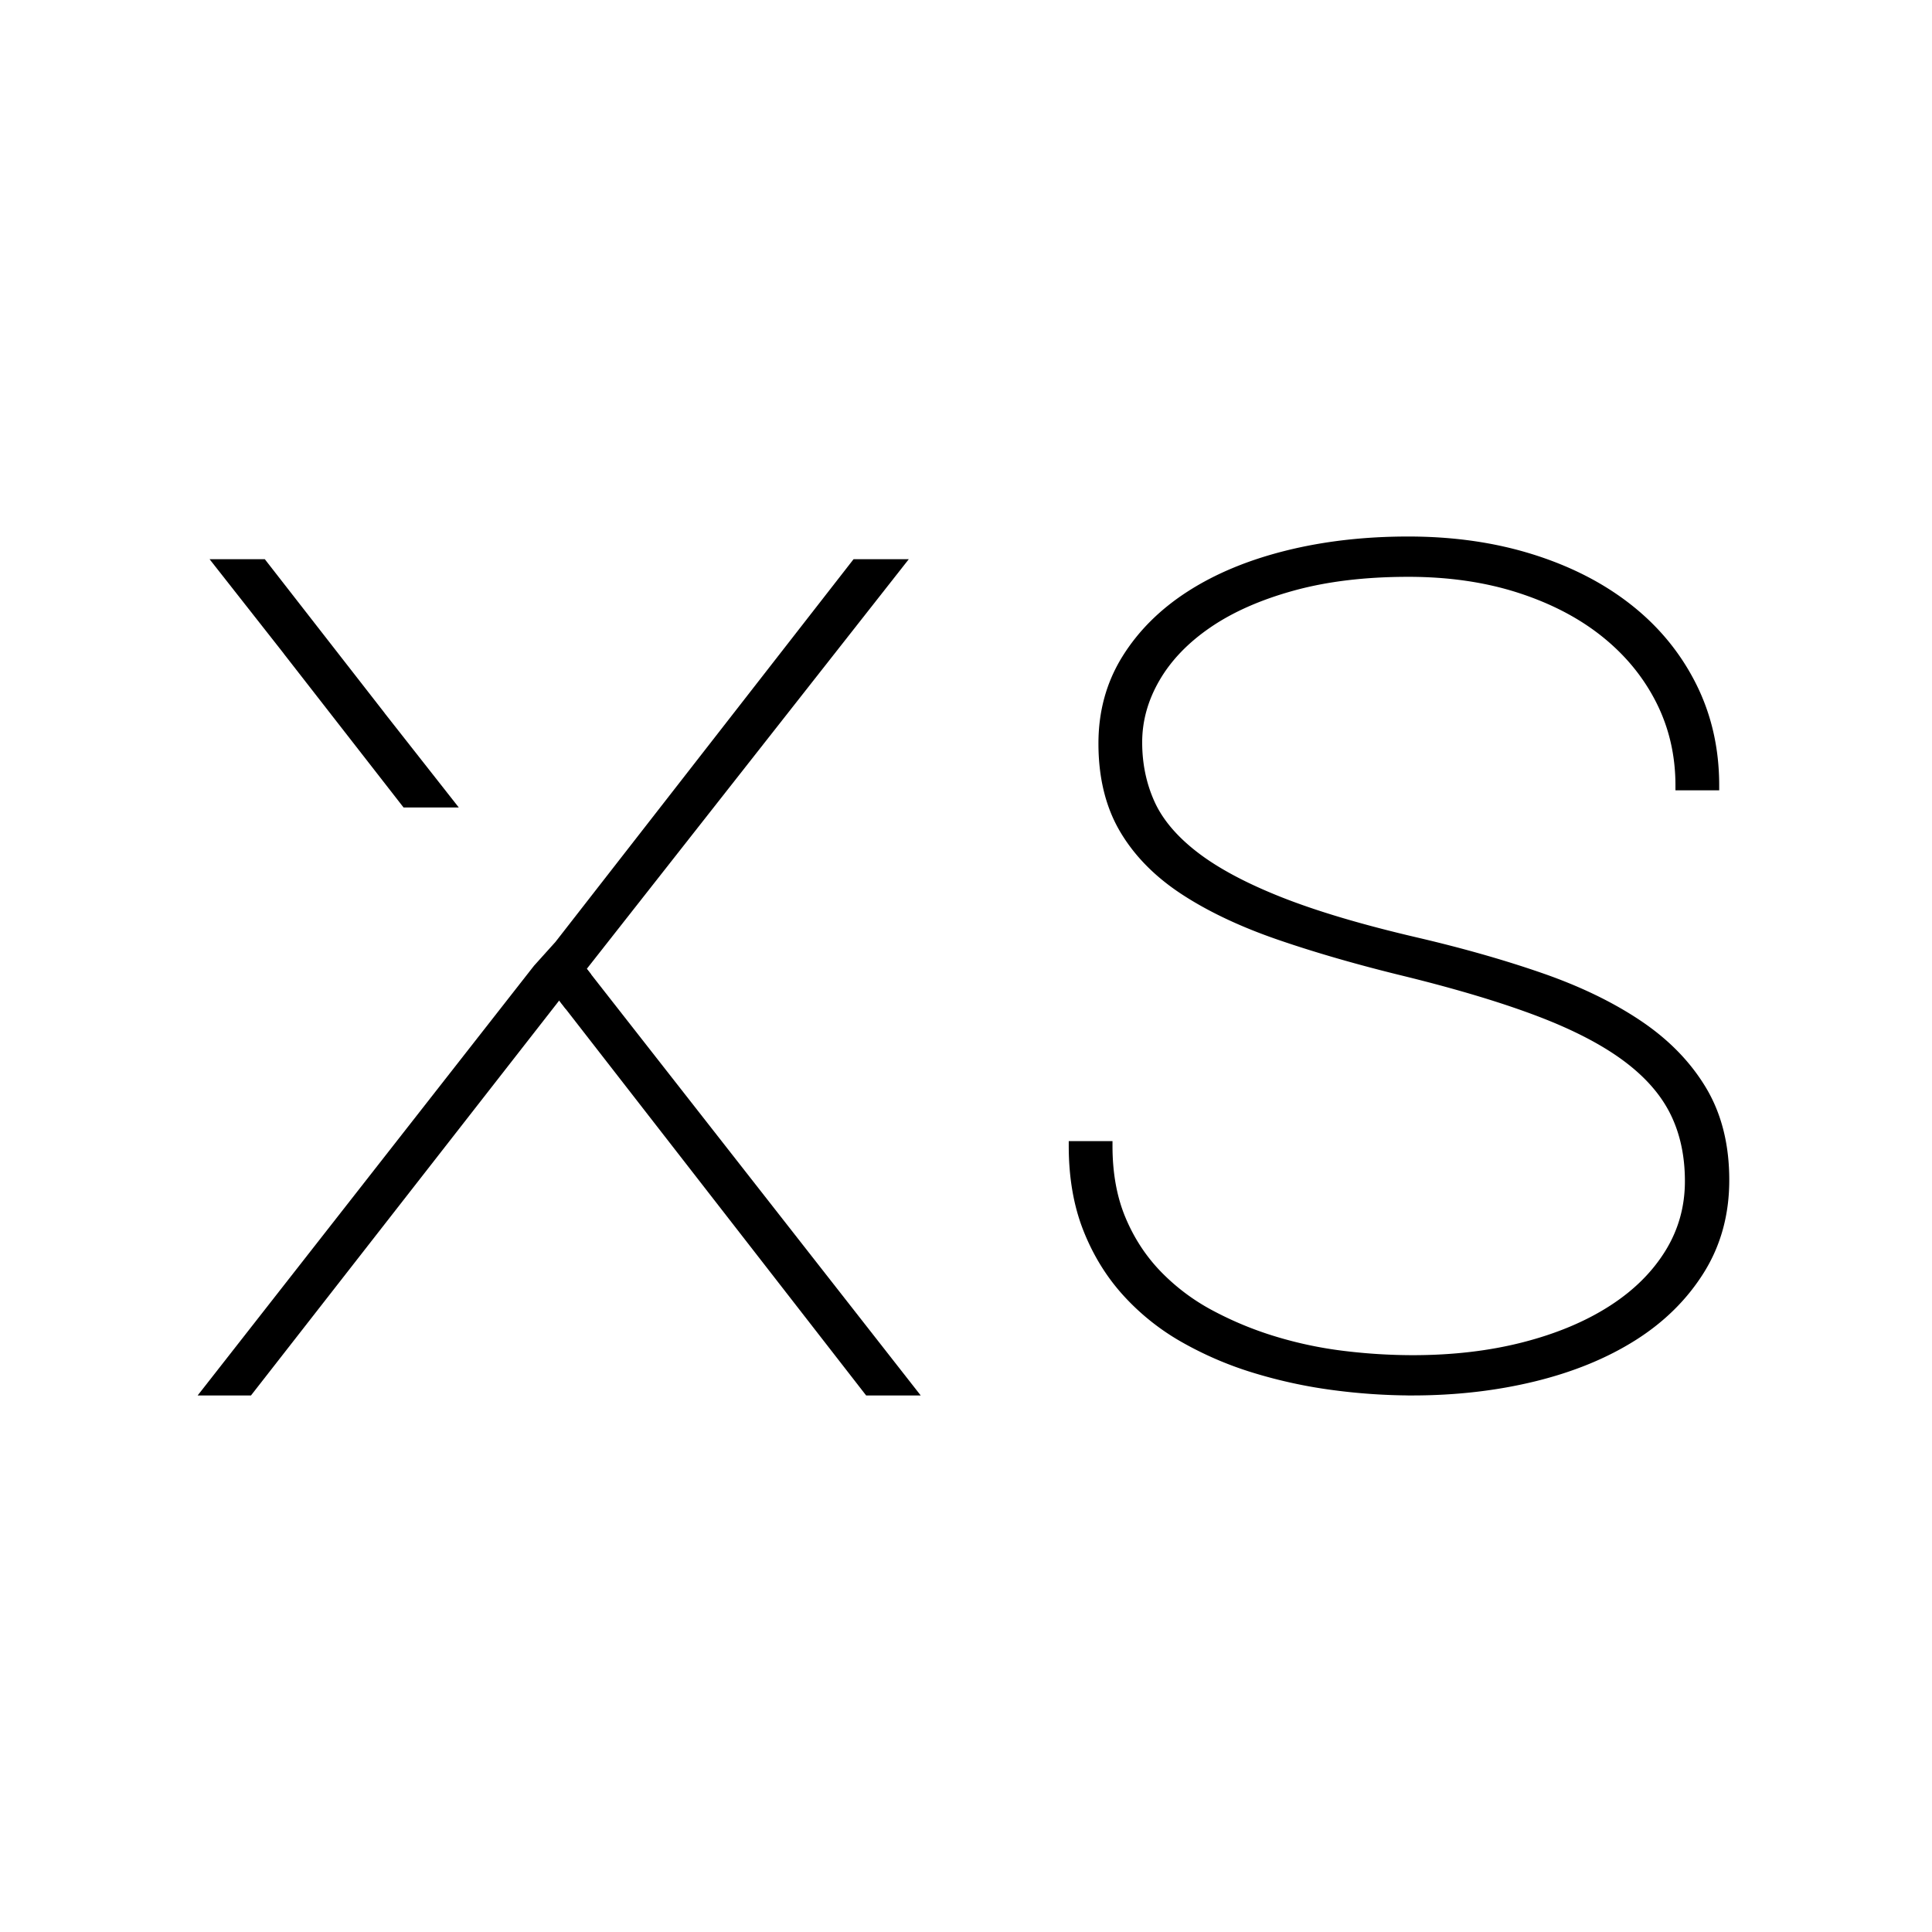 <svg xmlns="http://www.w3.org/2000/svg" viewBox="0 0 4000 4000"><defs><style>.cls-1{stroke:#000;stroke-miterlimit:10;stroke-width:20px;}</style></defs><g id="Слой_2" data-name="Слой 2"><path class="cls-1" d="M1202.16,2005.88l658.77-838.07h-88.88l-614.33,788.7-44.44,49.37L429.69,2879.21h85l643.07-824,13.18,16.95c12.11-19.64,24.8-38.7,39.71-55.53Z"/><path class="cls-1" d="M1885.76,2879.21l-675.15-862.54c-14.91,16.83-27.6,35.89-39.71,55.53l627.29,807Z"/><path class="cls-1" d="M775.74,1466.45l.26,0L543.4,1167.81H454.52l153.55,195.34-.26,0L840.4,1661.78h88.88Z"/><path class="cls-1" d="M3498.42,2445.48q0-81.11-31.37-144t-100.64-114q-69.3-51.14-181-93.45t-273.83-82.28q-145.08-35.26-261.41-75.23t-198-93.44q-81.7-53.47-124.83-126.94t-43.13-176.9q0-97.54,48.36-175.14t132.67-131.64q84.3-54.06,200-82.87t250.3-28.8q138.53,0,254.88,36.44T3371,1260.08q84.32,66.42,131.36,159.85t47.06,206.29h-70.58q0-95.21-40.52-175.72t-114.37-139.88q-73.86-59.34-177.76-92.86t-230.7-33.5q-134.64,0-239.19,28.8t-175.8,77.58q-71.27,48.78-108.49,112.84t-37.25,133.41q0,68.17,26.14,126.35t91.5,108.73q65.34,50.55,176.45,94.62t282.33,84q141.16,32.92,258.14,73.46t201.94,97.56q85,57,132,135.17t47,186.31q0,104.63-51,186.3t-138.55,136.93q-87.59,55.28-205.21,84t-251,28.81A1244.31,1244.31,0,0,1,2759.93,2868a1003.66,1003.66,0,0,1-162.08-35.27,721.09,721.09,0,0,1-146.39-62.88,478.88,478.88,0,0,1-118.94-95.21q-51-56.41-80.39-131.06t-29.41-171h70.59q0,85.82,27.45,151.63t75.15,115.19a441.77,441.77,0,0,0,110.45,82.87A728.58,728.58,0,0,0,2639,2776.94a839.29,839.29,0,0,0,143.12,30,1192.54,1192.54,0,0,0,142.47,8.81q125.48,0,230.7-27T3337,2712.88q76.45-48.77,118.94-117T3498.42,2445.48Z"/></g></svg>